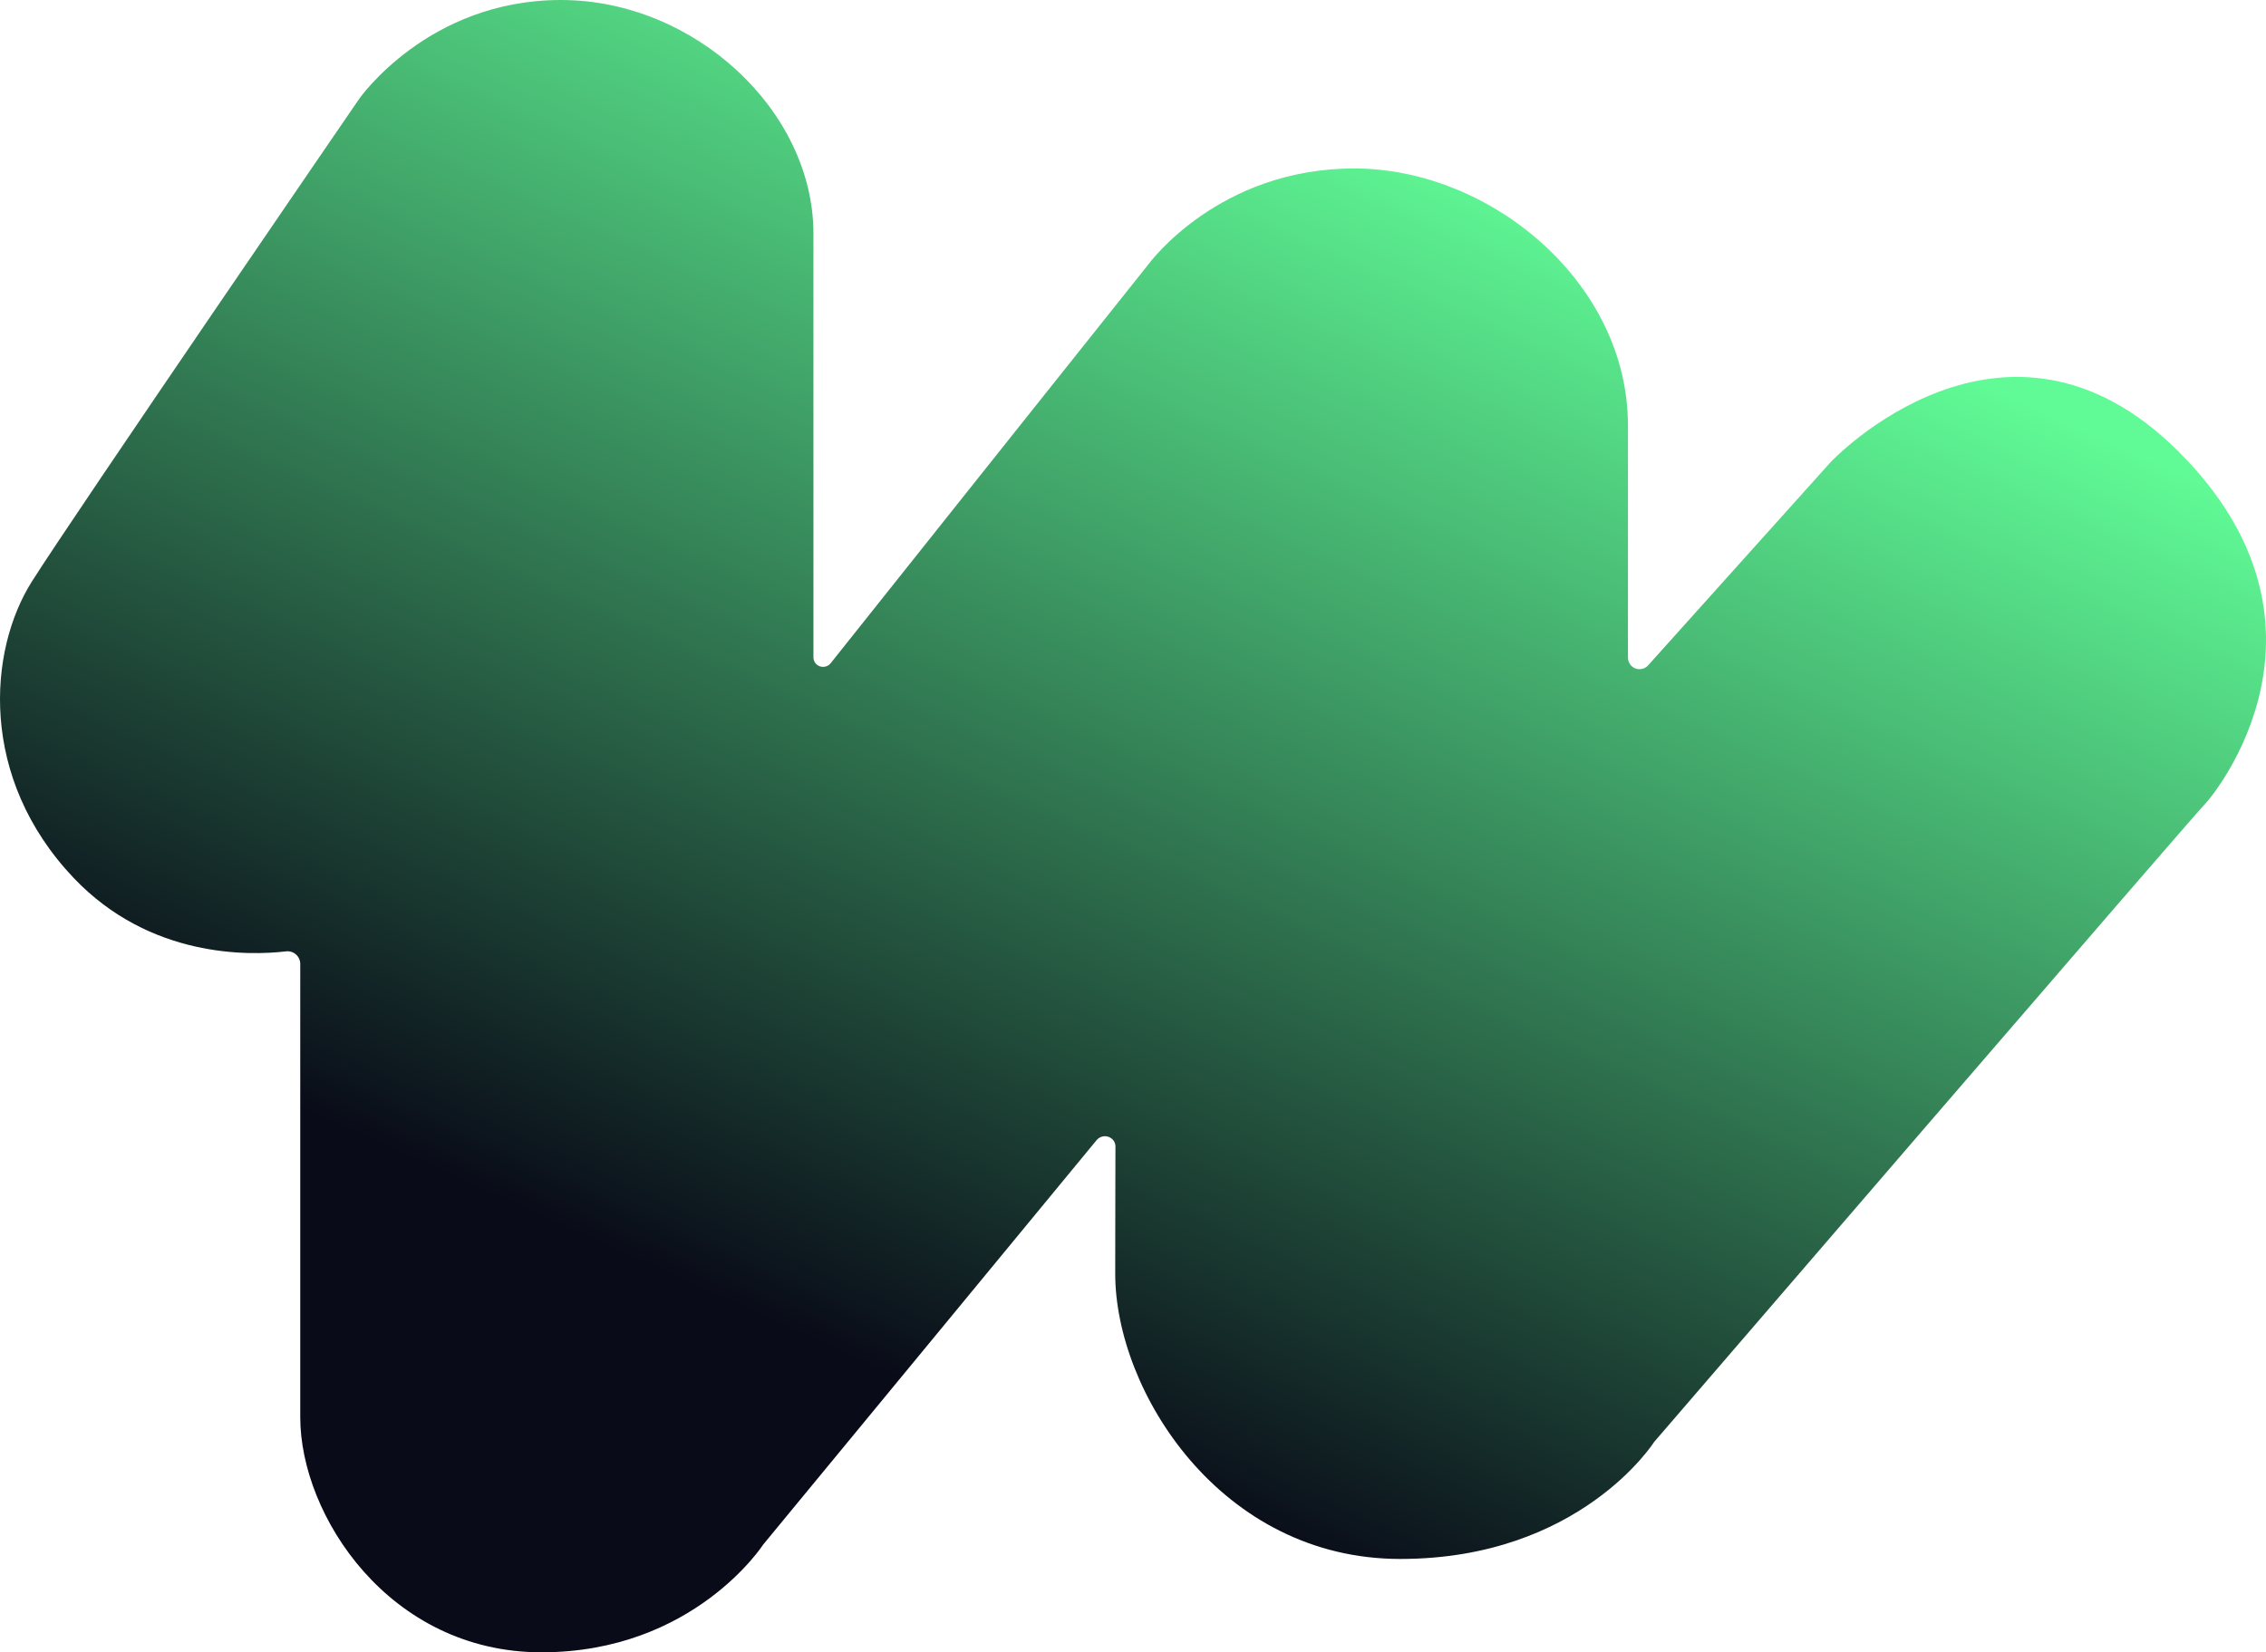 <svg width="10755" height="7844" viewBox="0 0 10755 7844" fill="none" xmlns="http://www.w3.org/2000/svg">
<path fill-rule="evenodd" clip-rule="evenodd" d="M5294.19 5445.17C5295.28 5423.72 5282.22 5404.42 5261.54 5397.03C5241.95 5389.65 5219.08 5395.79 5204.93 5412.34C4855.56 5835.92 3622.46 7332.3 3622.46 7332.3C3622.46 7332.3 3292.68 7844 2570 7844C1847.33 7844 1425.05 7194.02 1425.05 6728.25C1425.05 6317.96 1425.05 4906.26 1425.05 4575.81C1425.05 4558.54 1417.43 4542.11 1404.37 4530.74C1391.31 4519.38 1373.89 4514.19 1356.47 4516.52C1183.42 4536.73 712.161 4549.13 349.735 4167.92C-101.937 3691.9 -56.217 3088.24 151.661 2760.06C359.539 2431.87 1703.67 470.901 1703.67 470.901C1703.67 470.901 2029.08 0 2662.51 0C3295.94 0 3860.8 525.92 3860.8 1108.67V3120.35C3860.8 3139.69 3872.78 3156.91 3891.28 3163.29C3909.78 3169.67 3930.45 3163.81 3942.43 3148.69C4265.67 2741.71 5452 1253.25 5452 1253.25C5452 1253.25 5781.77 799.754 6427.17 799.754C7072.57 799.754 7726.69 1340.11 7726.69 2019.71C7726.69 2493.18 7726.69 2911.58 7726.69 3121.85C7726.69 3144.64 7740.83 3165.07 7761.51 3173.22C7783.27 3181.37 7807.21 3175.55 7822.45 3158.59C8066.24 2887.33 8688.81 2193.65 8688.81 2193.65C8688.81 2193.65 9511.6 1319.09 10338.8 2142.51C11164.8 2965.93 10515.1 3766.97 10463.9 3818.61C10411.7 3870.25 7850.76 6845.62 7850.76 6845.62C7850.76 6845.62 7499.21 7400.84 6645.93 7400.84C5793.74 7400.84 5293.1 6604.78 5293.1 6046.72C5293.1 5751.28 5294.19 5559.88 5294.19 5445.17Z" fill="url(#paint0_linear_227_5)"/>
<defs>
<linearGradient id="paint0_linear_227_5" x1="5377.5" y1="0" x2="2346.5" y2="6710" gradientUnits="userSpaceOnUse">
<stop stop-color="#60FA96"/>
<stop offset="0.874" stop-color="#090B18"/>
</linearGradient>
</defs>
</svg>
